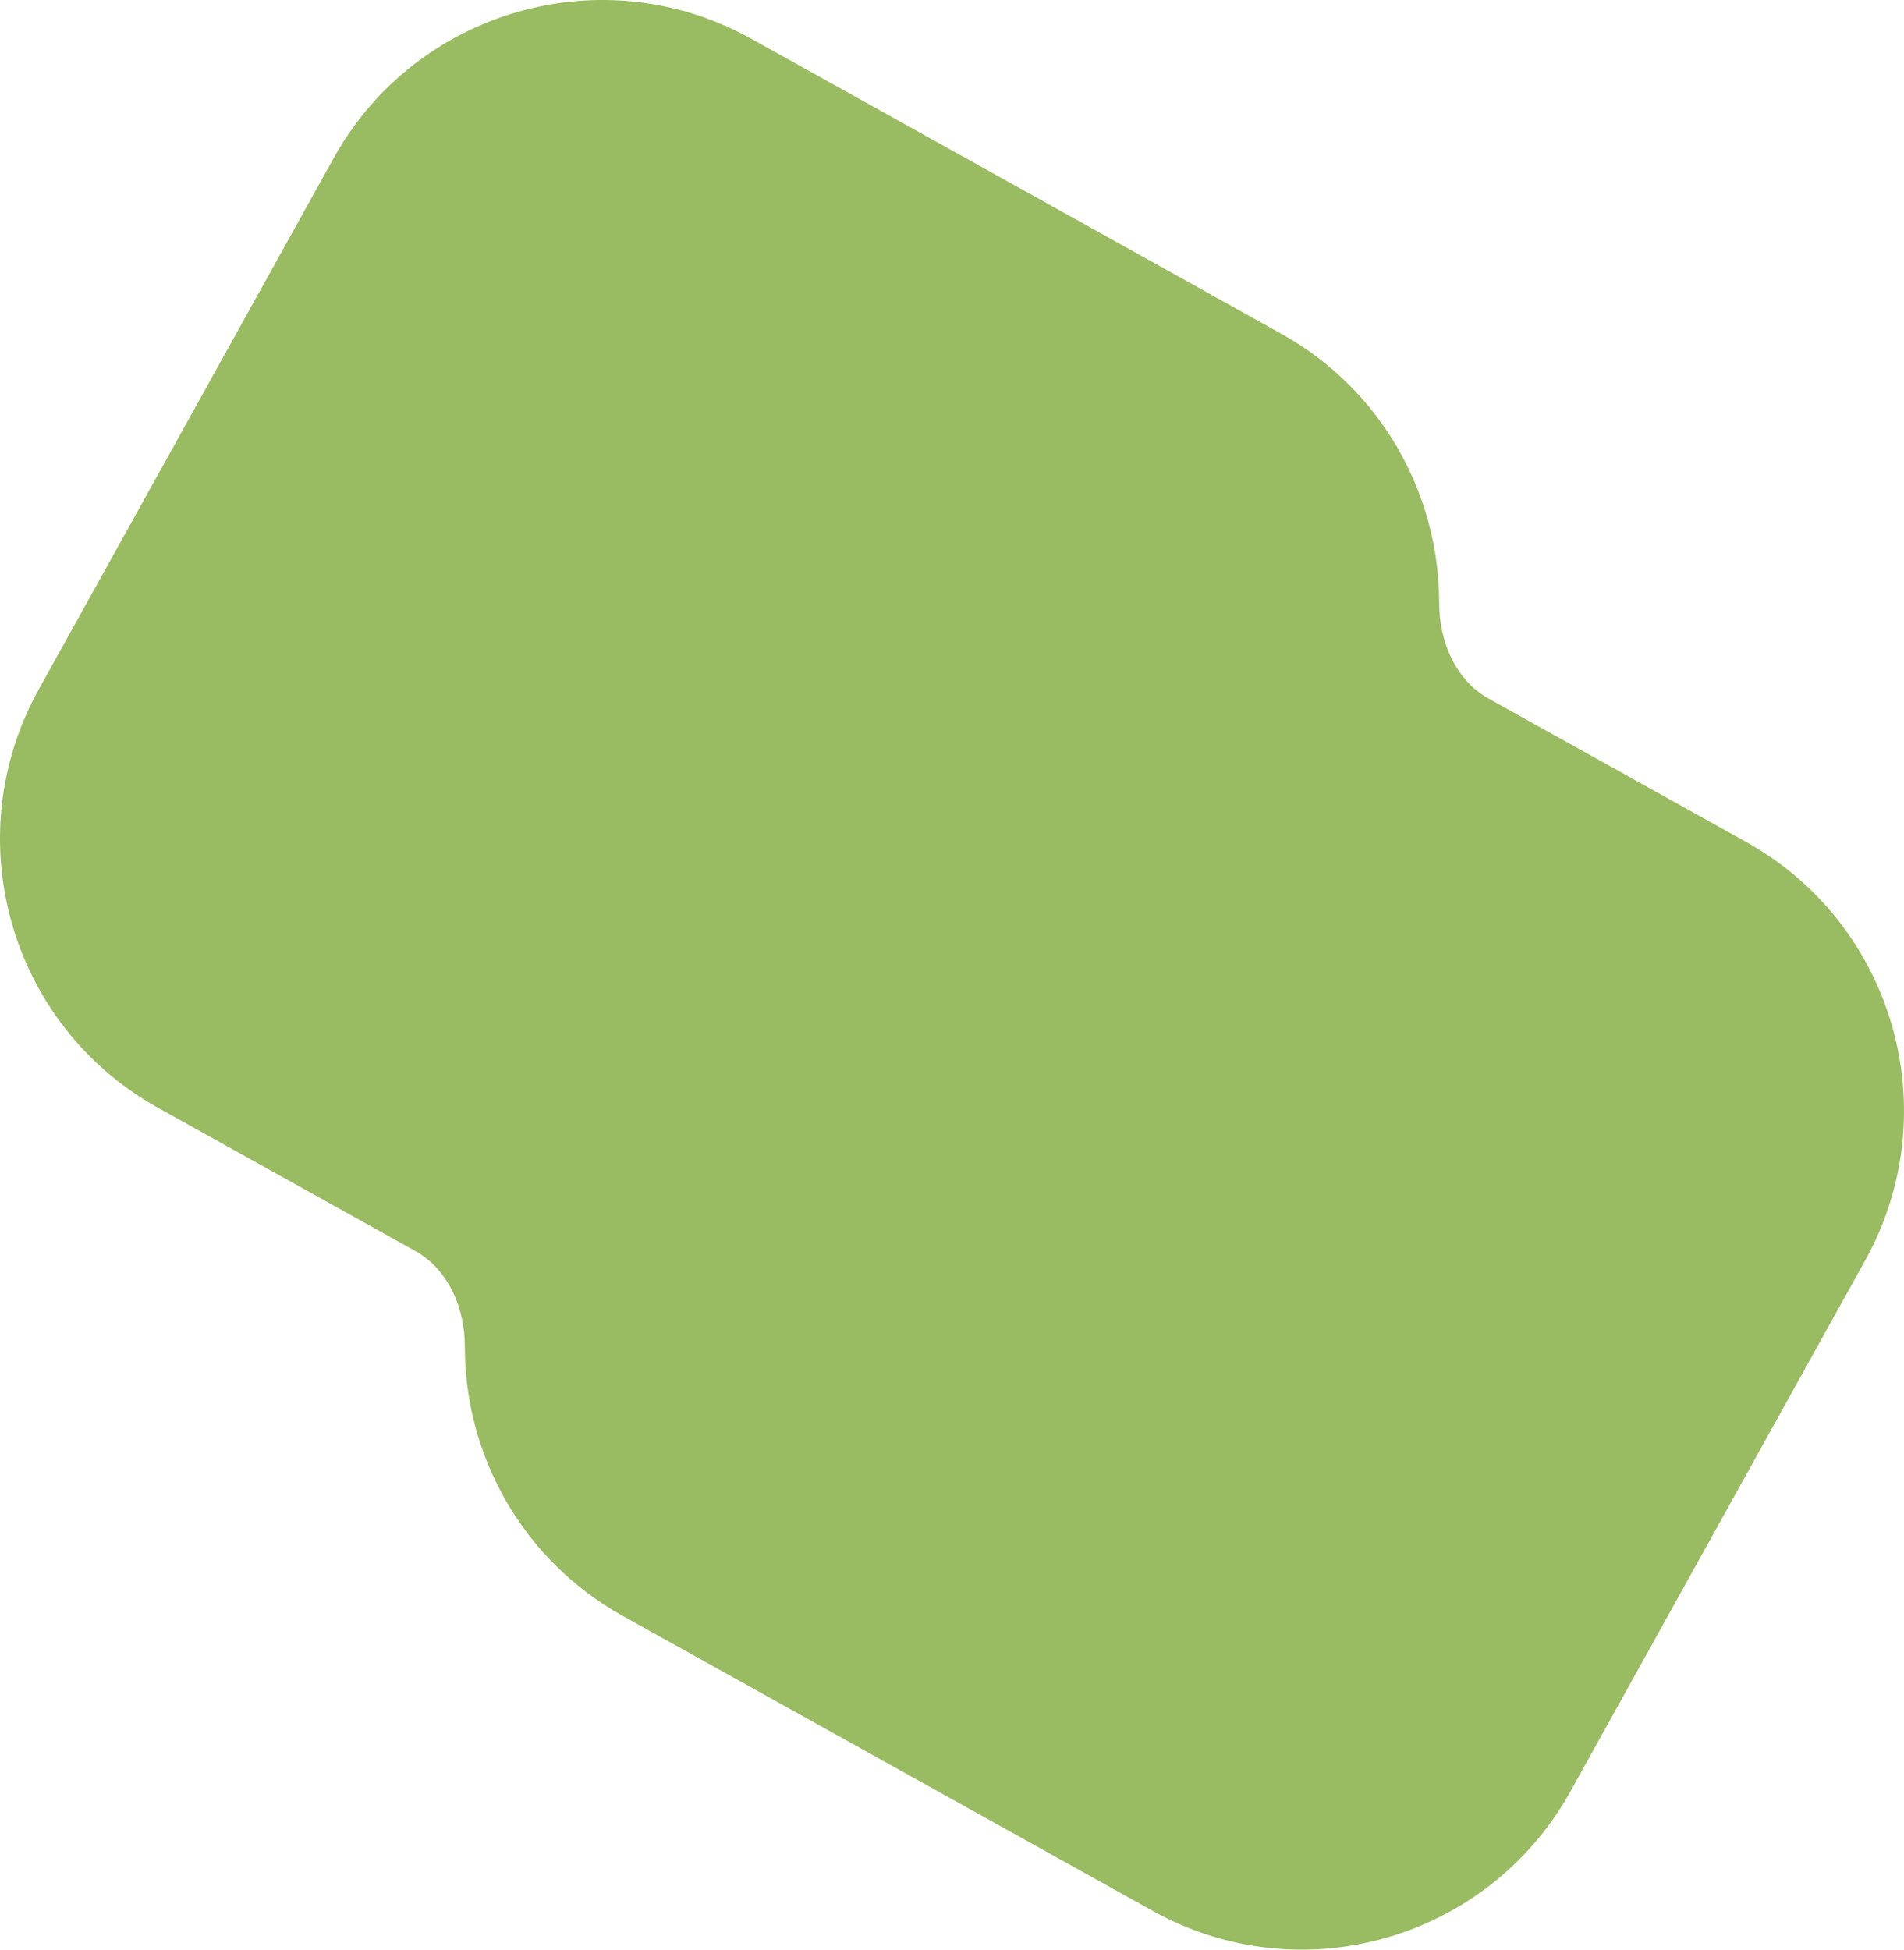 <svg width="420" height="430" viewBox="0 0 420 430" fill="none" xmlns="http://www.w3.org/2000/svg"><path fill-rule="evenodd" clip-rule="evenodd" d="M8.556 152.028c-18.192 32.769-6.423 74.088 26.285 92.29l56.711 31.559c7.421 4.13 10.985 12.666 10.986 21.174.003 23.836 12.567 46.953 34.842 59.349l116.89 65.048c32.709 18.203 73.972 6.394 92.163-26.374l65.011-117.102c18.192-32.769 6.423-74.088-26.285-92.29l-56.711-31.559c-7.421-4.13-10.985-12.666-10.986-21.174-.003-23.836-12.567-46.953-34.842-59.35L165.73 8.553C133.021-9.65 91.758 2.158 73.567 34.926L8.556 152.028z" fill="#99BB61"/></svg>